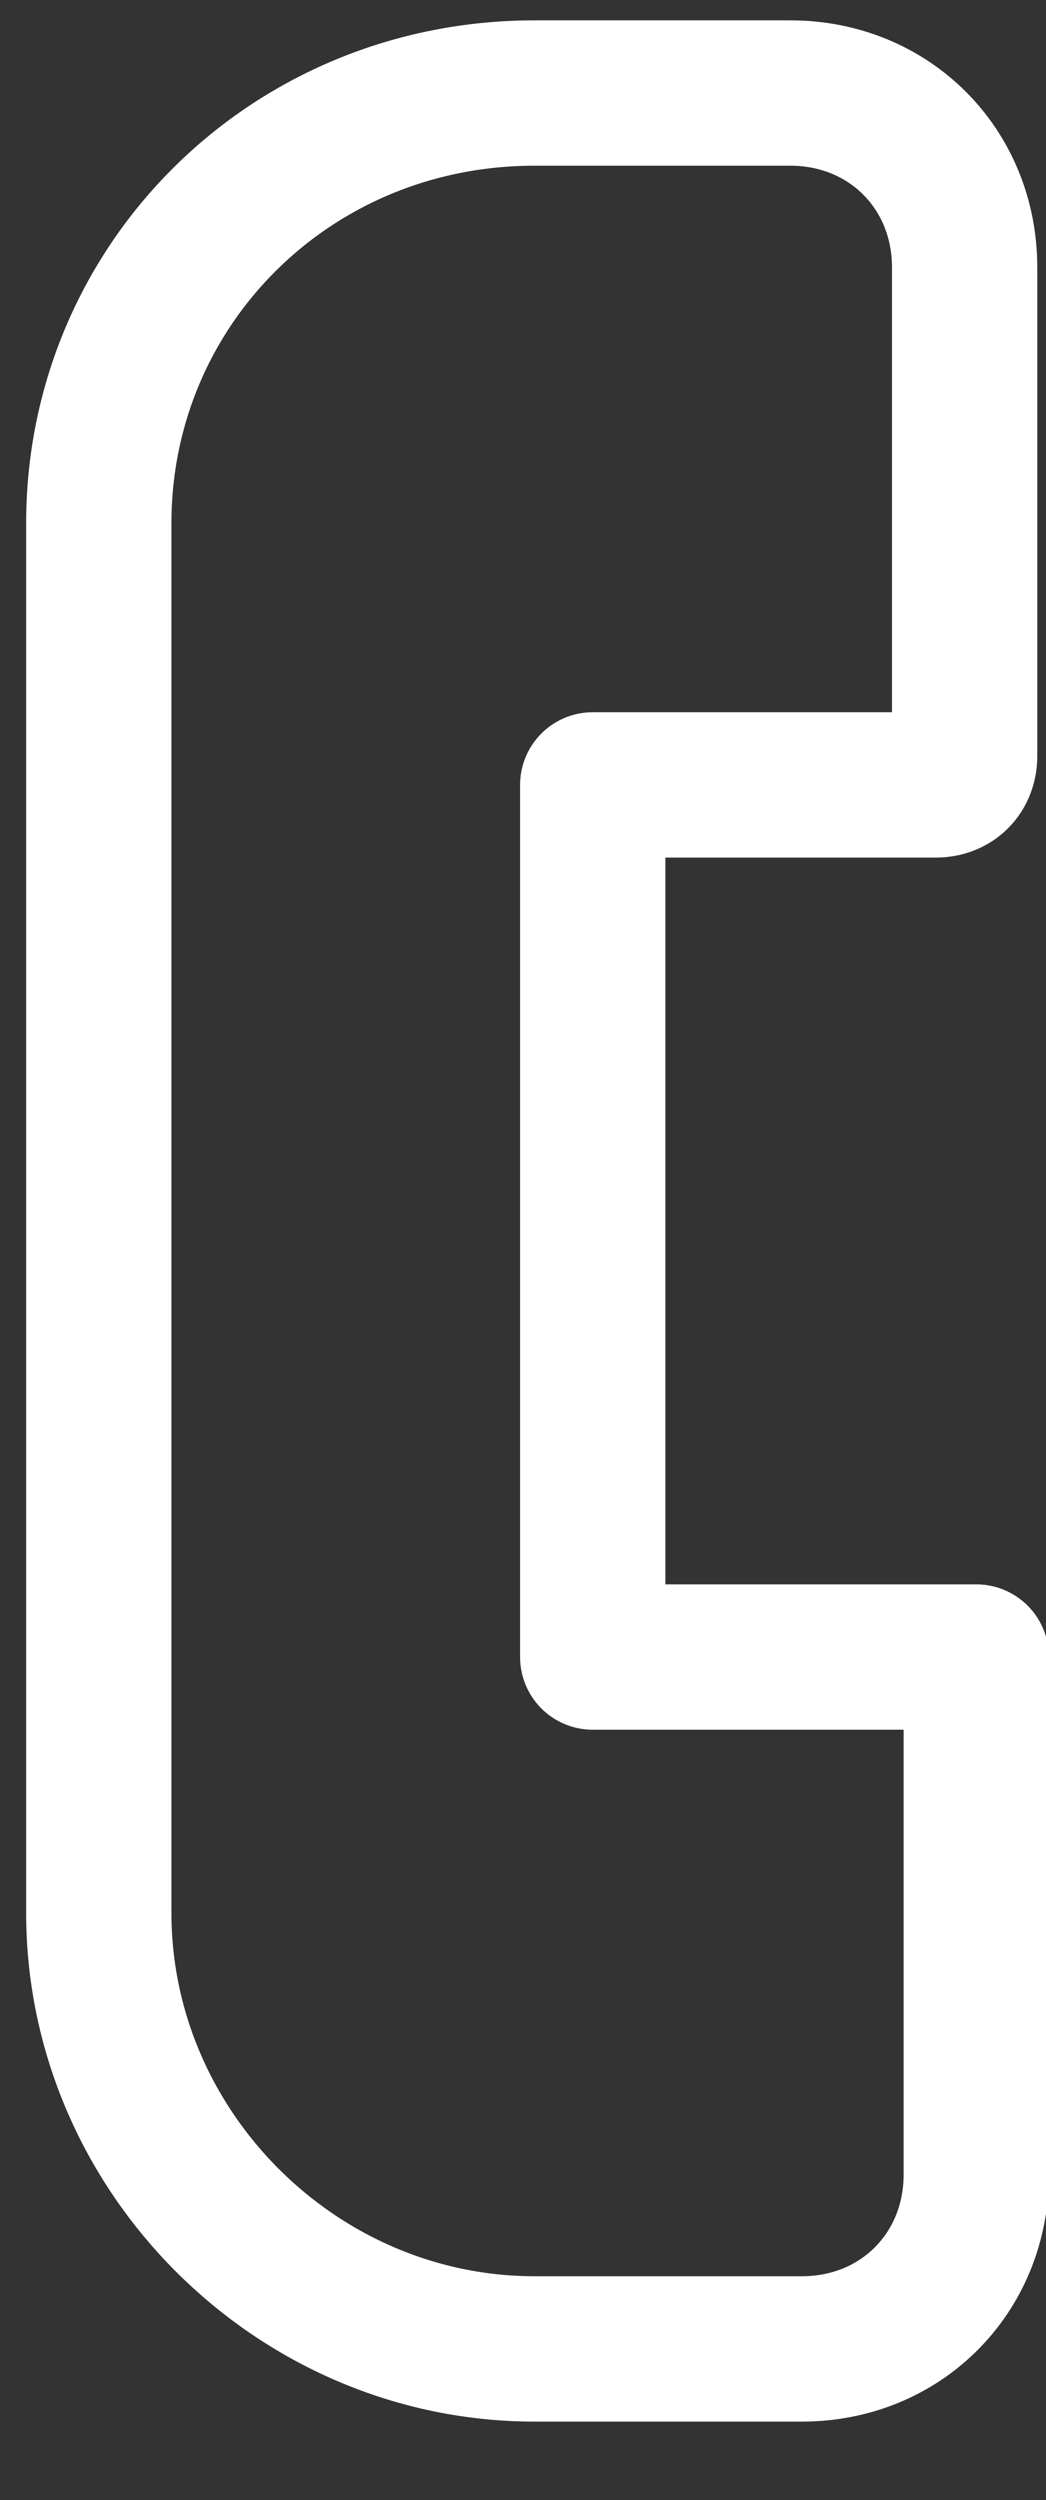 <?xml version="1.0" encoding="utf-8"?>
<!-- Generator: Adobe Illustrator 26.5.0, SVG Export Plug-In . SVG Version: 6.00 Build 0)  -->
<svg version="1.1" id="Capa_1" xmlns="http://www.w3.org/2000/svg" xmlns:xlink="http://www.w3.org/1999/xlink" x="0px" y="0px"
	 viewBox="0 0 18 43" style="enable-background:new 0 0 18 43;" xml:space="preserve">
<rect x="0" y="0" width="18" height="43" fill="#333333" stroke="none"/>
<style type="text/css">
	.st0{fill:none;stroke:#FFFFFF;stroke-width:2.5;stroke-linecap:round;stroke-linejoin:round;}
</style>
<g id="telefono-copy">
	<g id="telefono" transform="translate(1, 1)">
		<path id="Rectangle-24" class="st0" d="M8.2,0.6h4.4c1.7,0,3,1.3,3,3V12c0,0.3-0.2,0.5-0.5,0.5c0,0,0,0,0,0l-5.9,0v15h6.6v8.9
			c0,1.7-1.3,3-3,3H8.2c-4.1,0-7.5-3.4-7.5-7.5V8C0.7,3.9,4,0.6,8.2,0.6z"/>
	</g>
</g>
</svg>
